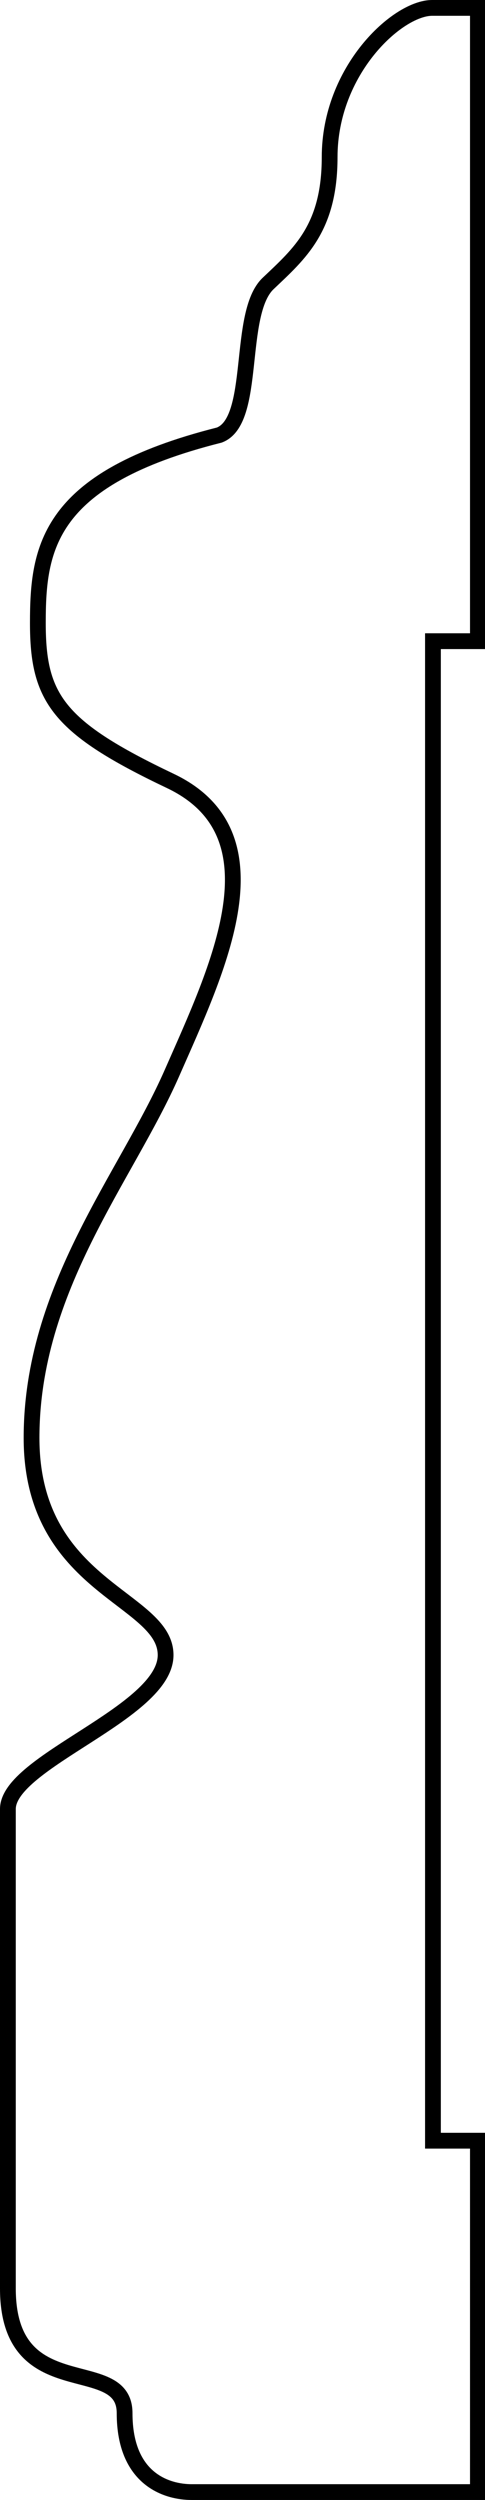 <?xml version="1.0" encoding="utf-8"?>
<!-- Generator: Adobe Illustrator 23.0.2, SVG Export Plug-In . SVG Version: 6.00 Build 0)  -->
<svg version="1.1" id="shapes" xmlns="http://www.w3.org/2000/svg" xmlns:xlink="http://www.w3.org/1999/xlink" x="0px" y="0px"
	 viewBox="0 0 61.5 316.6" style="enable-background:new 0 0 61.5 316.6;" xml:space="preserve">
<style type="text/css">
	.st0{fill:none;stroke:#000000;stroke-width:2;stroke-miterlimit:10;}
</style>
<path class="st0" d="M41.8,19.9c0,9-3.8,12.2-7.8,16s-1.4,17.4-6.2,19.2C6,60.6,4.8,69.4,4.8,78.9s2.5,13.2,16.8,20s6,23.8,0.2,37
	C16,149.1,4,163.1,4,182.1s17,20.2,17,27.5S1,223.1,1,229.1s0,45.7,0,60.7s14.8,8.2,14.8,15.8c0,8.5,5.5,10,8.5,10s36.3,0,36.3,0
	v-44.5h-5.7V81.2h5.7V1c0,0-2,0-5.8,0C50.4,1,41.8,8.9,41.8,19.9z"/>
</svg>
